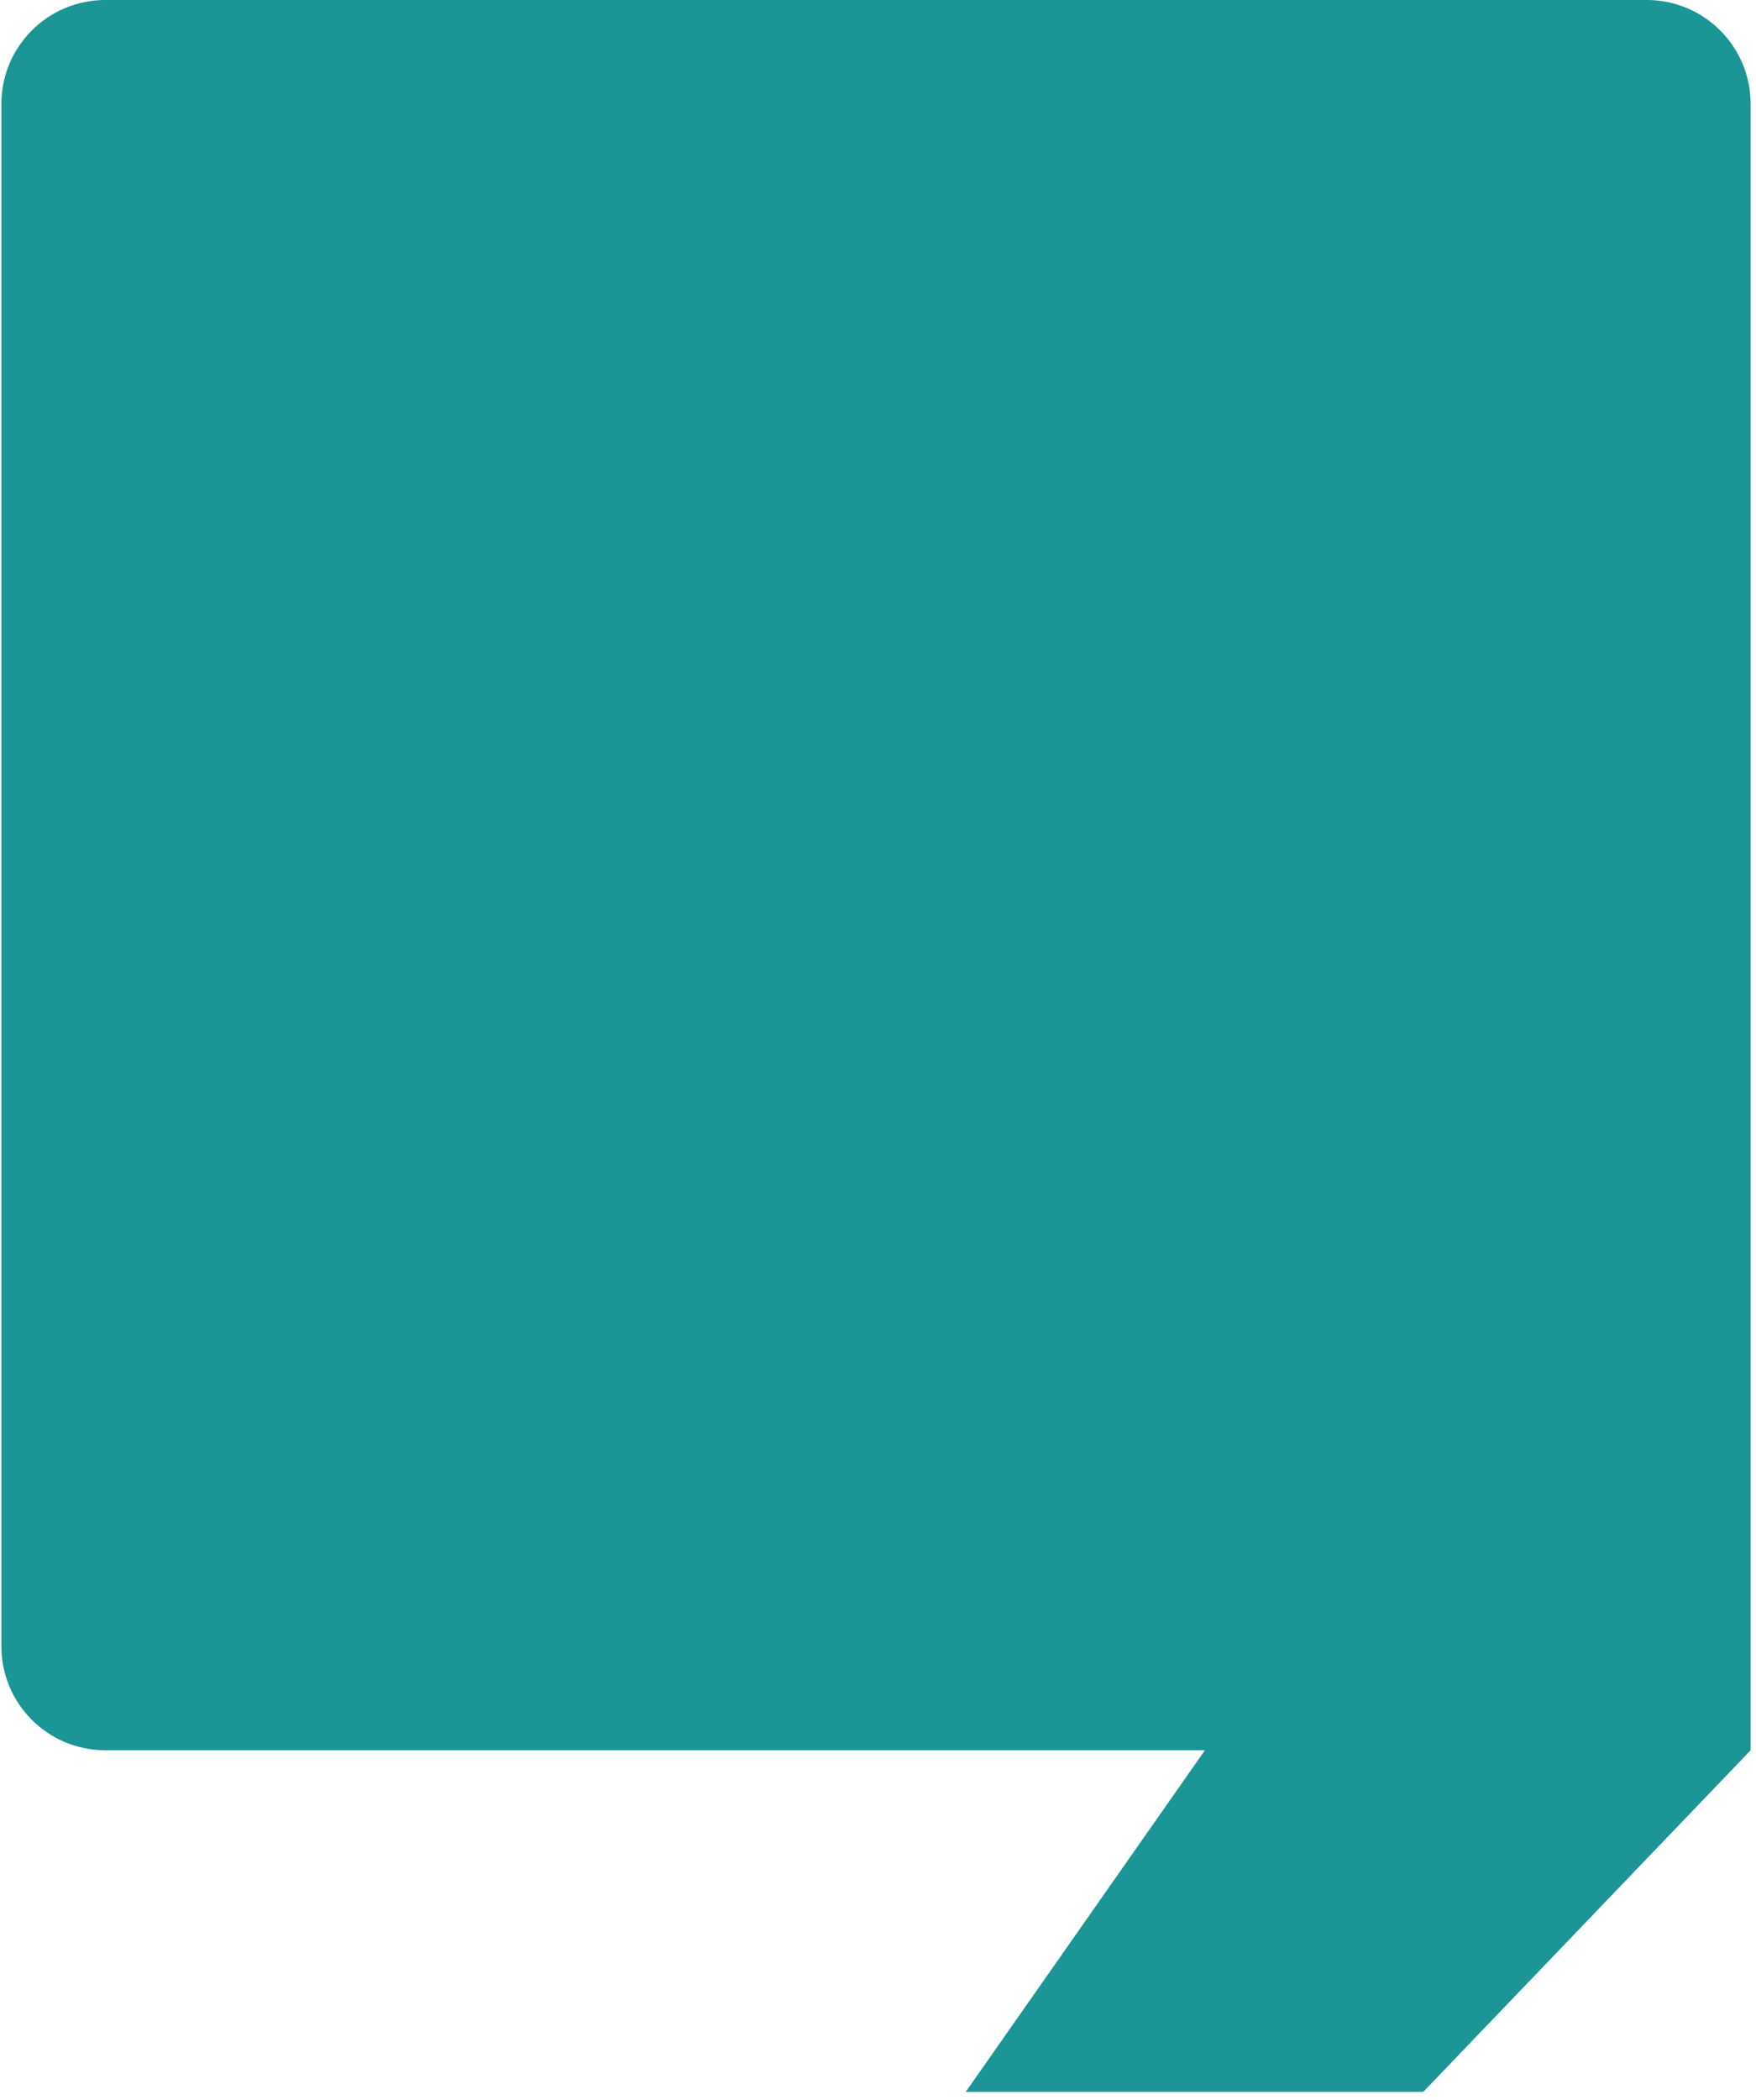 <svg xmlns="http://www.w3.org/2000/svg" width="169" height="202" viewBox="0 0 169 202" fill="none"><path fill-rule="evenodd" clip-rule="evenodd" d="M10.133 -0.001C4.61 -0.001 0.133 4.476 0.133 9.999L0.133 158.349C0.133 163.872 4.61 168.349 10.133 168.349H168.483V9.999C168.483 4.476 164.006 -0.001 158.483 -0.001L10.133 -0.001ZM168.483 168.351H115.964L92.941 201.21H136.974L168.483 168.351Z" fill="#1B9595"></path></svg>